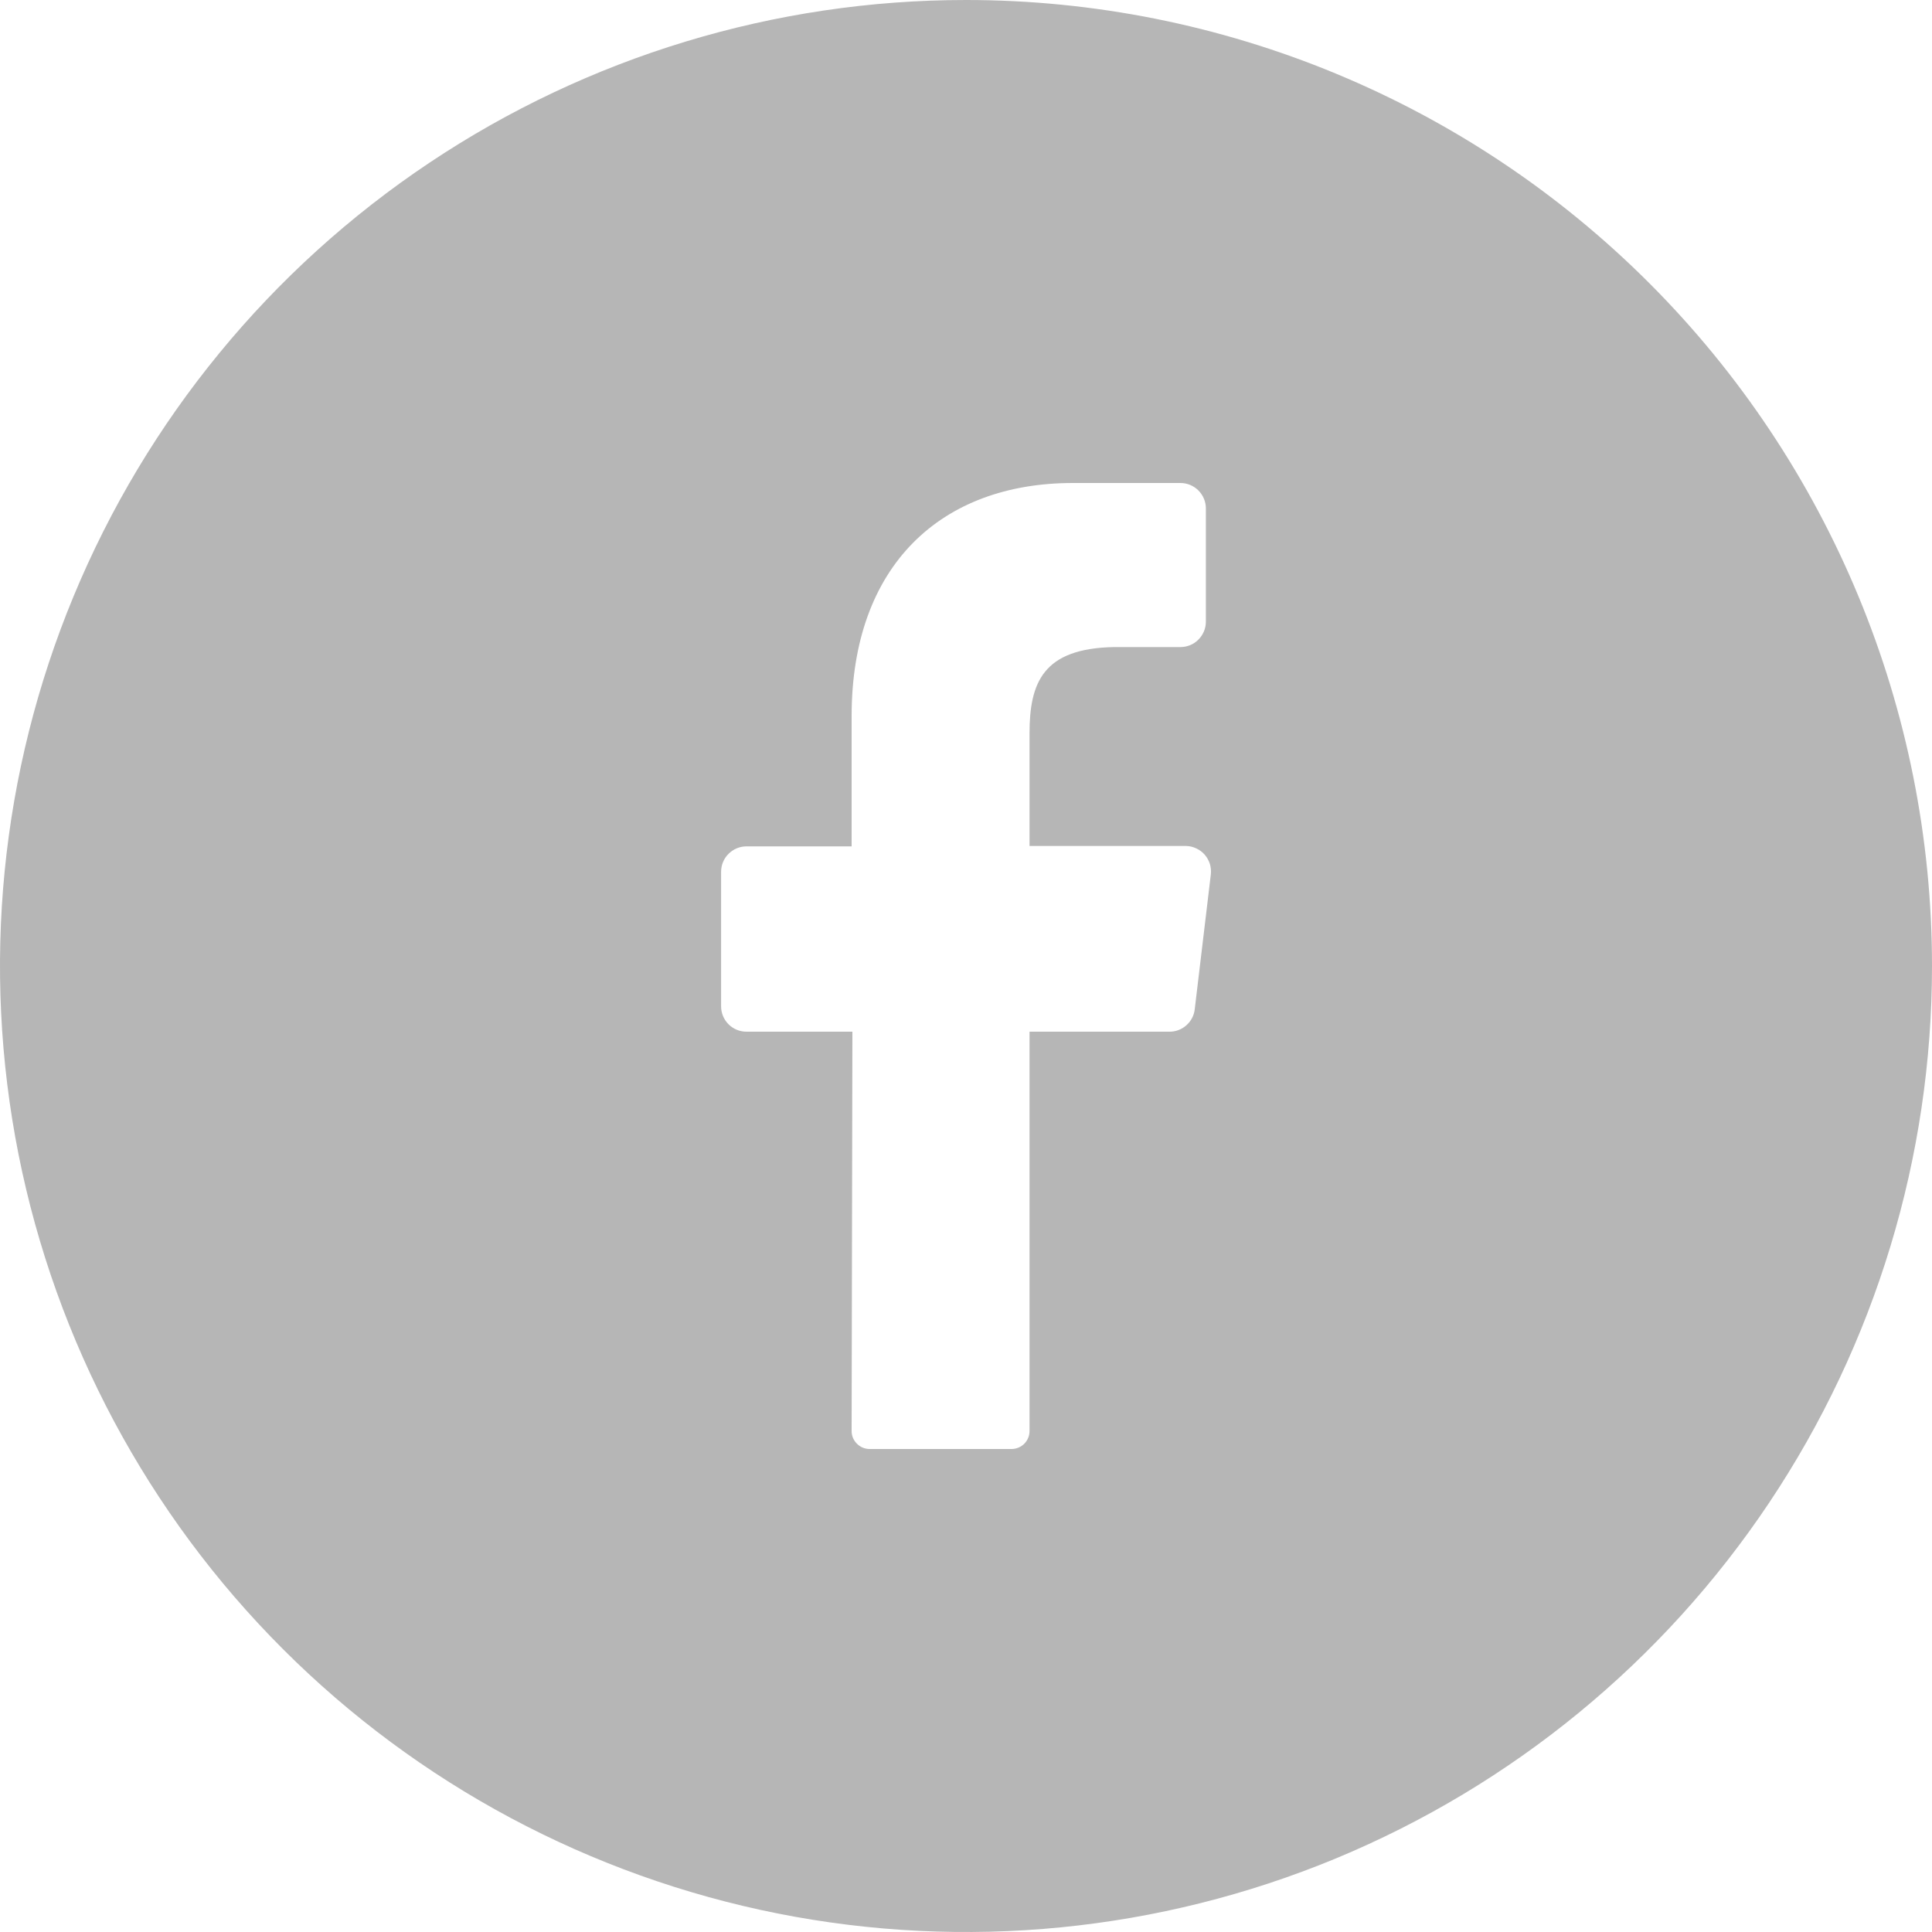 <svg width="25" height="25" viewBox="0 0 25 25" fill="none" xmlns="http://www.w3.org/2000/svg">
<path d="M12.5 0C10.028 0 7.611 0.733 5.555 2.107C3.5 3.48 1.898 5.432 0.952 7.716C0.005 10.001 -0.242 12.514 0.24 14.939C0.723 17.363 1.913 19.591 3.661 21.339C5.409 23.087 7.637 24.277 10.061 24.76C12.486 25.242 14.999 24.995 17.284 24.049C19.568 23.102 21.52 21.5 22.893 19.445C24.267 17.389 25 14.972 25 12.5C25 9.185 23.683 6.005 21.339 3.661C18.995 1.317 15.815 0 12.5 0V0ZM15.668 11.316L15.46 13.058C15.452 13.138 15.413 13.213 15.352 13.267C15.291 13.321 15.213 13.351 15.132 13.35H13.322V18.515C13.323 18.576 13.299 18.636 13.256 18.68C13.213 18.724 13.154 18.749 13.092 18.75H11.25C11.219 18.75 11.189 18.743 11.161 18.731C11.133 18.719 11.107 18.701 11.086 18.679C11.064 18.657 11.048 18.631 11.036 18.603C11.025 18.574 11.019 18.544 11.02 18.513L11.03 13.35H9.66C9.572 13.35 9.489 13.316 9.427 13.254C9.365 13.192 9.331 13.109 9.331 13.021V11.281C9.331 11.194 9.365 11.11 9.427 11.049C9.489 10.987 9.572 10.952 9.66 10.952H11.02V9.265C11.02 7.312 12.183 6.25 13.882 6.25H15.275C15.362 6.25 15.446 6.285 15.507 6.346C15.569 6.408 15.604 6.492 15.604 6.579V8.044C15.604 8.132 15.569 8.215 15.507 8.277C15.446 8.339 15.362 8.373 15.275 8.373H14.421C13.497 8.388 13.322 8.831 13.322 9.492V10.947H15.349C15.395 10.948 15.44 10.959 15.481 10.979C15.523 10.998 15.56 11.026 15.59 11.061C15.62 11.096 15.642 11.136 15.656 11.18C15.669 11.224 15.673 11.27 15.668 11.316Z" fill="#B6B6B6"/>
</svg>
